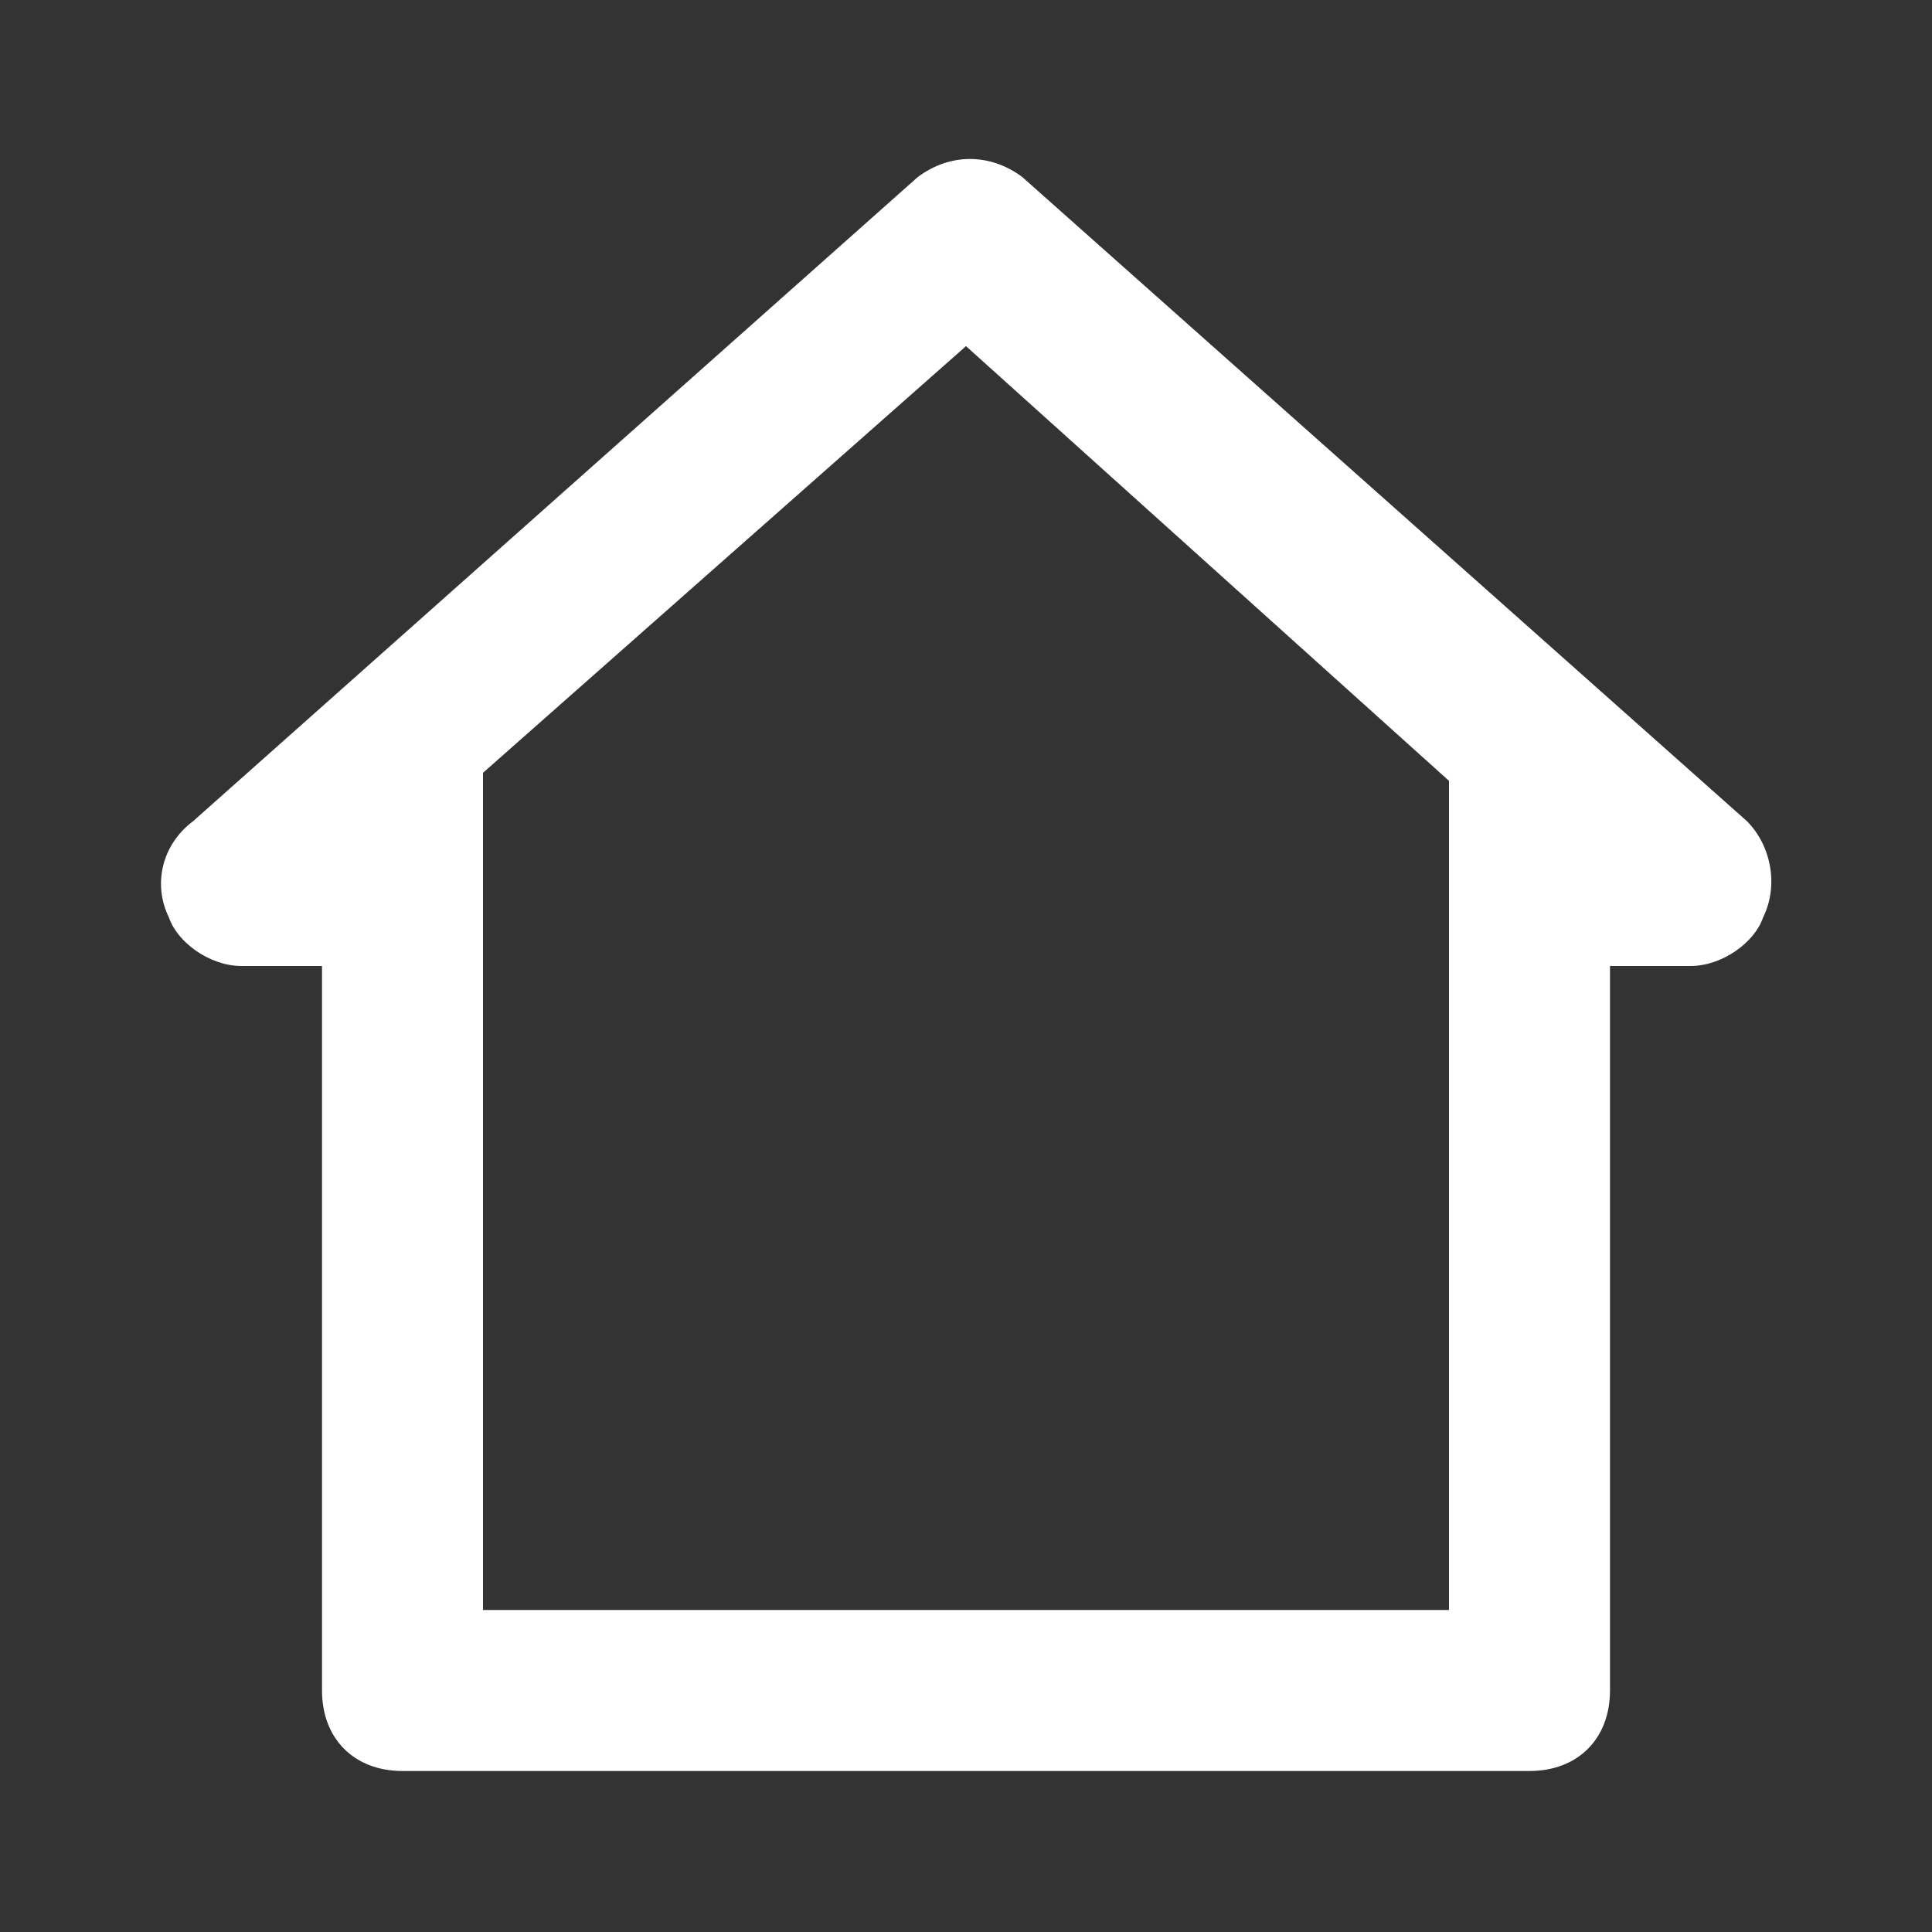 <?xml version="1.0" encoding="utf-8"?>
<!-- Generator: Adobe Illustrator 25.0.0, SVG Export Plug-In . SVG Version: 6.00 Build 0)  -->
<svg version="1.1" id="Ebene_1" xmlns="http://www.w3.org/2000/svg" xmlns:xlink="http://www.w3.org/1999/xlink" x="0px" y="0px"
	 viewBox="0 0 24 24" style="enable-background:new 0 0 24 24;" xml:space="preserve">
<rect x="0" y="0" width="24" height="24" fill="#333333" stroke="none"/>
<style type="text/css">
	.st0{fill:#FFFFFF;}
</style>
<path class="st0" d="M21.7,10.2l-9-8c-0.4-0.3-0.9-0.3-1.3,0l-9,8C2,10.5,1.9,11,2.1,11.4C2.2,11.7,2.6,12,3,12h1v9c0,0.6,0.4,1,1,1
	h14c0.6,0,1-0.4,1-1v-9h1c0.4,0,0.8-0.3,0.9-0.6C22.1,11,22,10.5,21.7,10.2z M18,20H6V9.6l6-5.3l6,5.4V20z"/>
</svg>
